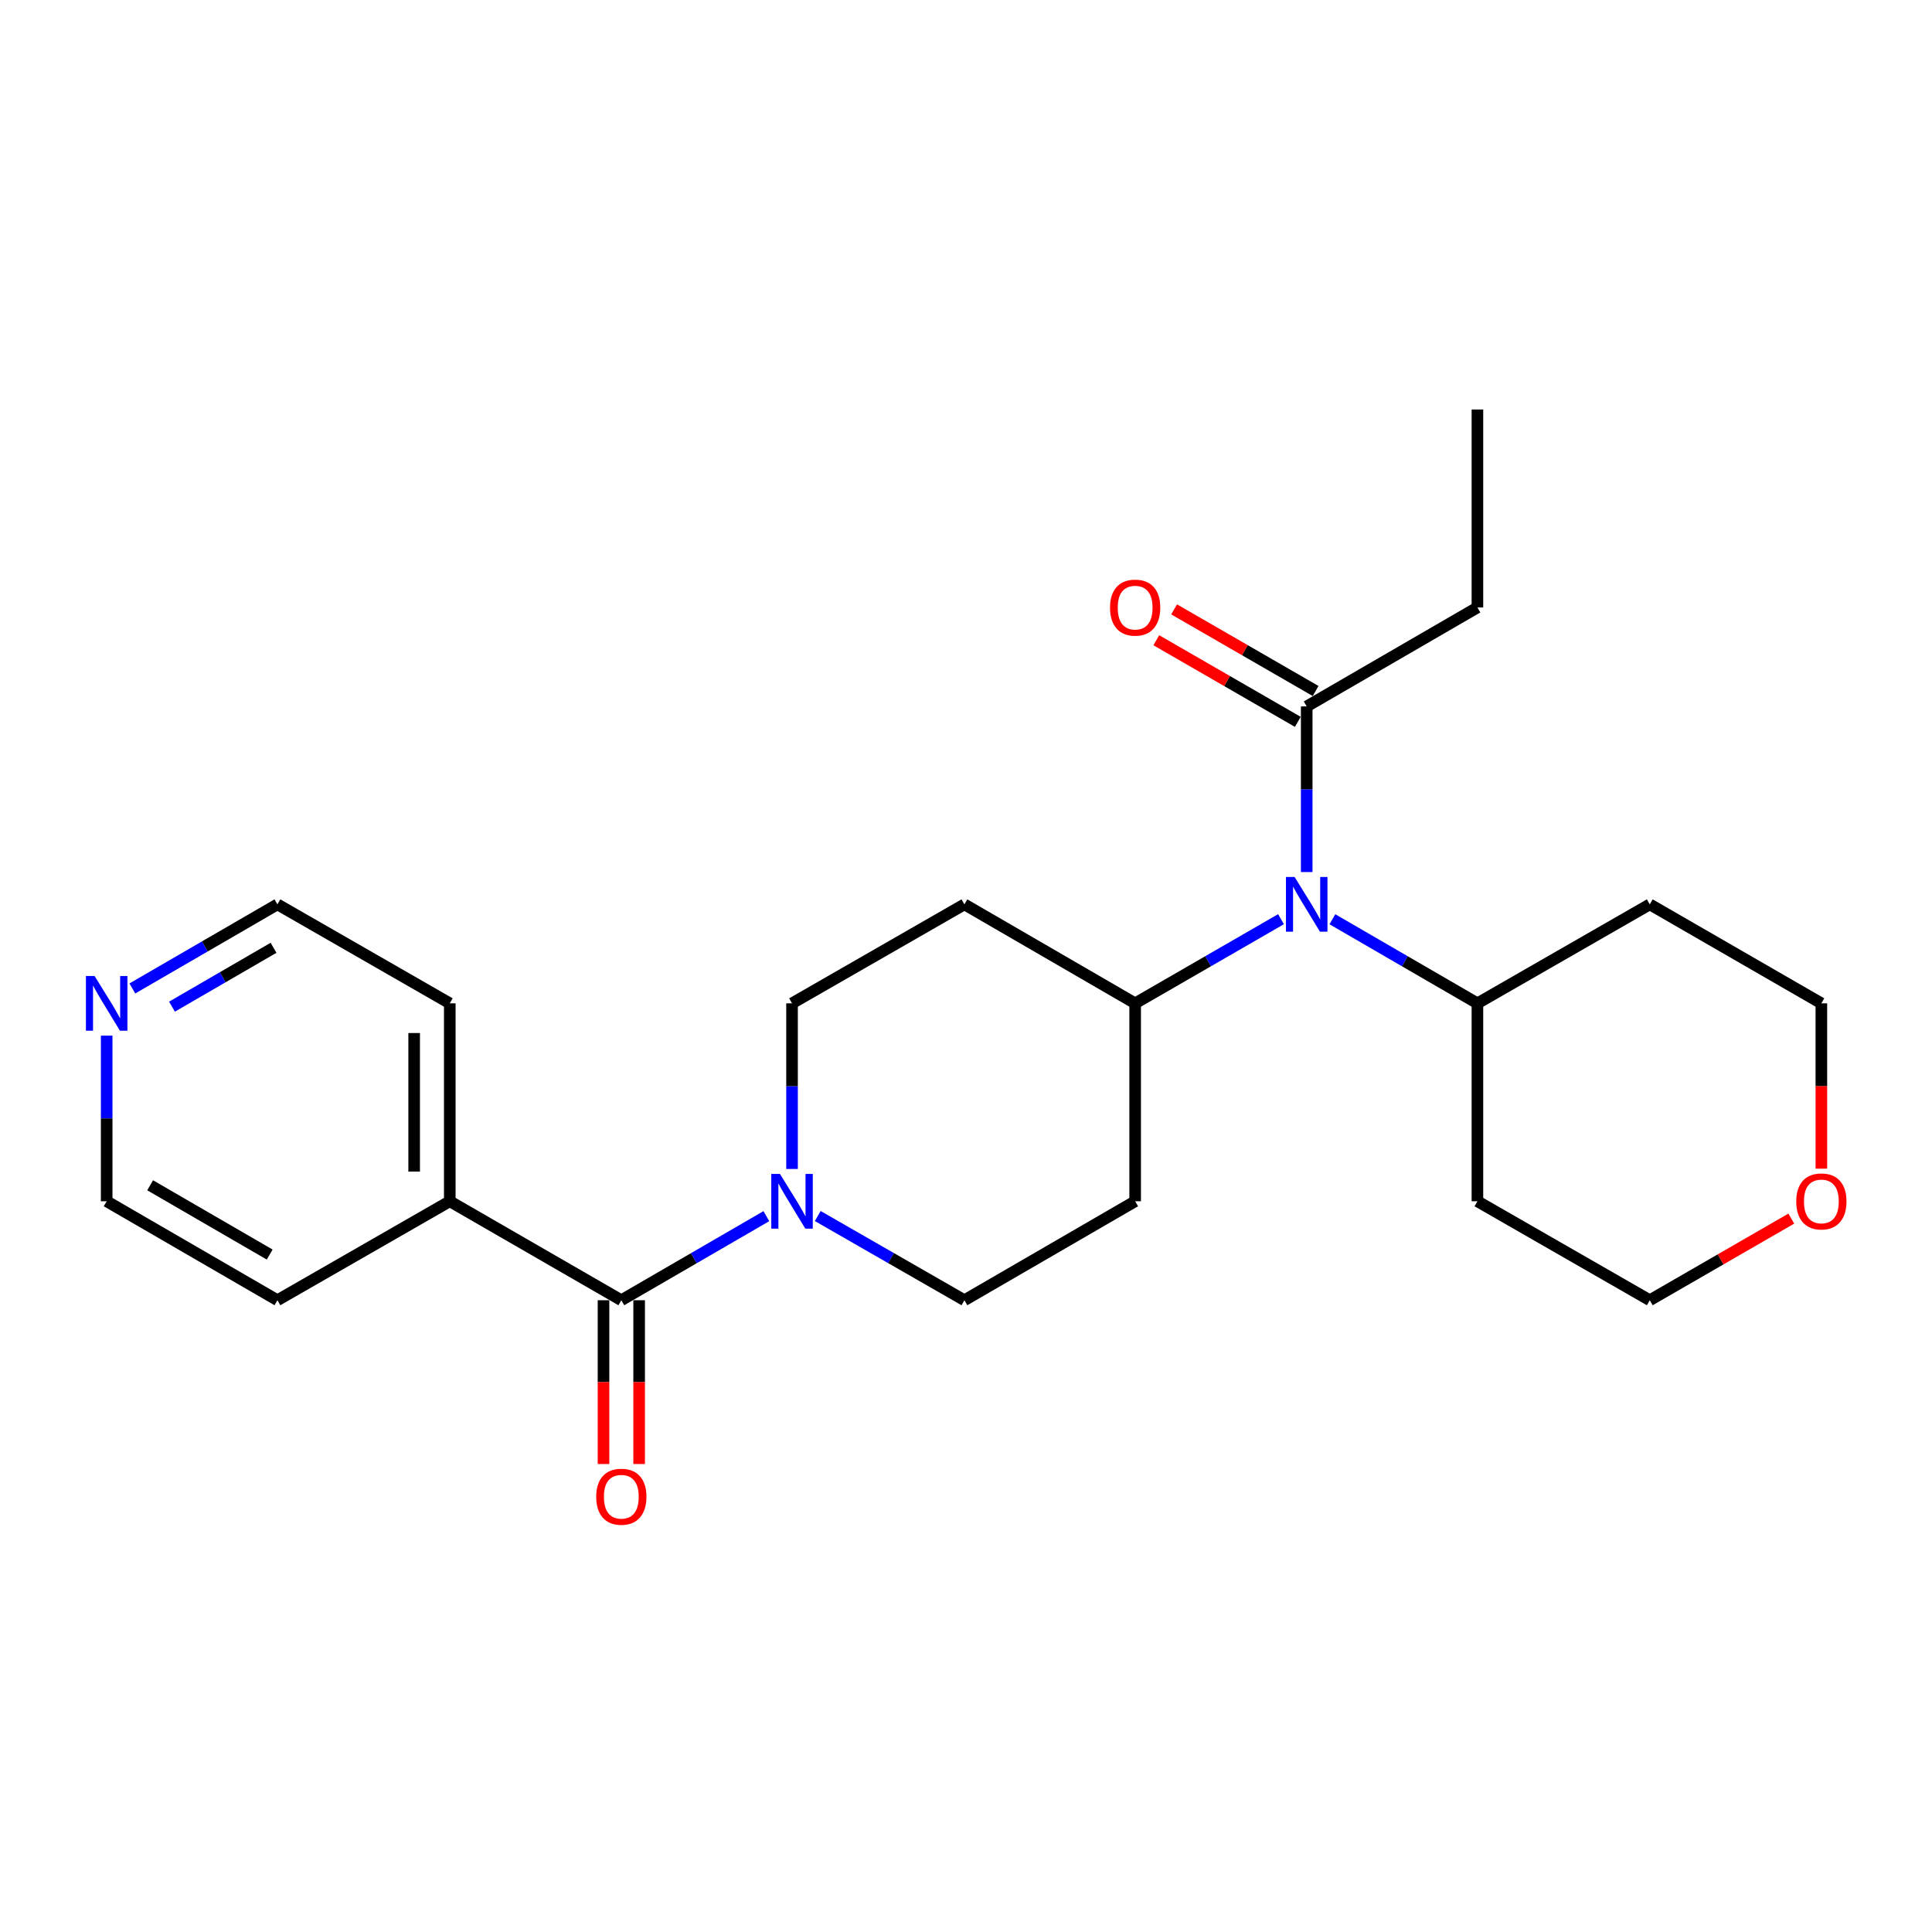<?xml version='1.0' encoding='iso-8859-1'?>
<svg version='1.1' baseProfile='full'
              xmlns='http://www.w3.org/2000/svg'
                      xmlns:rdkit='http://www.rdkit.org/xml'
                      xmlns:xlink='http://www.w3.org/1999/xlink'
                  xml:space='preserve'
width='1000px' height='1000px' viewBox='0 0 1000 1000'>
<!-- END OF HEADER -->
<rect style='opacity:1.0;fill:#FFFFFF;stroke:none' width='1000' height='1000' x='0' y='0'> </rect>
<path class='bond-0' d='M 321.596,672.997 L 359.13,651.239' style='fill:none;fill-rule:evenodd;stroke:#000000;stroke-width:6px;stroke-linecap:butt;stroke-linejoin:miter;stroke-opacity:1' />
<path class='bond-0' d='M 359.13,651.239 L 396.664,629.48' style='fill:none;fill-rule:evenodd;stroke:#0000FF;stroke-width:6px;stroke-linecap:butt;stroke-linejoin:miter;stroke-opacity:1' />
<path class='bond-8' d='M 312.376,672.997 L 312.376,715.381' style='fill:none;fill-rule:evenodd;stroke:#000000;stroke-width:6px;stroke-linecap:butt;stroke-linejoin:miter;stroke-opacity:1' />
<path class='bond-8' d='M 312.376,715.381 L 312.376,757.764' style='fill:none;fill-rule:evenodd;stroke:#FF0000;stroke-width:6px;stroke-linecap:butt;stroke-linejoin:miter;stroke-opacity:1' />
<path class='bond-8' d='M 330.816,672.997 L 330.816,715.381' style='fill:none;fill-rule:evenodd;stroke:#000000;stroke-width:6px;stroke-linecap:butt;stroke-linejoin:miter;stroke-opacity:1' />
<path class='bond-8' d='M 330.816,715.381 L 330.816,757.764' style='fill:none;fill-rule:evenodd;stroke:#FF0000;stroke-width:6px;stroke-linecap:butt;stroke-linejoin:miter;stroke-opacity:1' />
<path class='bond-9' d='M 321.596,672.997 L 232.805,621.774' style='fill:none;fill-rule:evenodd;stroke:#000000;stroke-width:6px;stroke-linecap:butt;stroke-linejoin:miter;stroke-opacity:1' />
<path class='bond-6' d='M 409.957,605.053 L 409.957,562.189' style='fill:none;fill-rule:evenodd;stroke:#0000FF;stroke-width:6px;stroke-linecap:butt;stroke-linejoin:miter;stroke-opacity:1' />
<path class='bond-6' d='M 409.957,562.189 L 409.957,519.326' style='fill:none;fill-rule:evenodd;stroke:#000000;stroke-width:6px;stroke-linecap:butt;stroke-linejoin:miter;stroke-opacity:1' />
<path class='bond-7' d='M 423.269,629.416 L 461.224,651.207' style='fill:none;fill-rule:evenodd;stroke:#0000FF;stroke-width:6px;stroke-linecap:butt;stroke-linejoin:miter;stroke-opacity:1' />
<path class='bond-7' d='M 461.224,651.207 L 499.178,672.997' style='fill:none;fill-rule:evenodd;stroke:#000000;stroke-width:6px;stroke-linecap:butt;stroke-linejoin:miter;stroke-opacity:1' />
<path class='bond-1' d='M 663.047,475.768 L 625.298,497.547' style='fill:none;fill-rule:evenodd;stroke:#0000FF;stroke-width:6px;stroke-linecap:butt;stroke-linejoin:miter;stroke-opacity:1' />
<path class='bond-1' d='M 625.298,497.547 L 587.549,519.326' style='fill:none;fill-rule:evenodd;stroke:#000000;stroke-width:6px;stroke-linecap:butt;stroke-linejoin:miter;stroke-opacity:1' />
<path class='bond-2' d='M 676.35,451.371 L 676.35,408.508' style='fill:none;fill-rule:evenodd;stroke:#0000FF;stroke-width:6px;stroke-linecap:butt;stroke-linejoin:miter;stroke-opacity:1' />
<path class='bond-2' d='M 676.35,408.508 L 676.35,365.645' style='fill:none;fill-rule:evenodd;stroke:#000000;stroke-width:6px;stroke-linecap:butt;stroke-linejoin:miter;stroke-opacity:1' />
<path class='bond-10' d='M 689.644,475.8 L 727.178,497.563' style='fill:none;fill-rule:evenodd;stroke:#0000FF;stroke-width:6px;stroke-linecap:butt;stroke-linejoin:miter;stroke-opacity:1' />
<path class='bond-10' d='M 727.178,497.563 L 764.711,519.326' style='fill:none;fill-rule:evenodd;stroke:#000000;stroke-width:6px;stroke-linecap:butt;stroke-linejoin:miter;stroke-opacity:1' />
<path class='bond-11' d='M 680.957,357.659 L 644.338,336.535' style='fill:none;fill-rule:evenodd;stroke:#000000;stroke-width:6px;stroke-linecap:butt;stroke-linejoin:miter;stroke-opacity:1' />
<path class='bond-11' d='M 644.338,336.535 L 607.719,315.412' style='fill:none;fill-rule:evenodd;stroke:#FF0000;stroke-width:6px;stroke-linecap:butt;stroke-linejoin:miter;stroke-opacity:1' />
<path class='bond-11' d='M 671.743,373.632 L 635.124,352.509' style='fill:none;fill-rule:evenodd;stroke:#000000;stroke-width:6px;stroke-linecap:butt;stroke-linejoin:miter;stroke-opacity:1' />
<path class='bond-11' d='M 635.124,352.509 L 598.505,331.386' style='fill:none;fill-rule:evenodd;stroke:#FF0000;stroke-width:6px;stroke-linecap:butt;stroke-linejoin:miter;stroke-opacity:1' />
<path class='bond-16' d='M 676.35,365.645 L 764.711,314.422' style='fill:none;fill-rule:evenodd;stroke:#000000;stroke-width:6px;stroke-linecap:butt;stroke-linejoin:miter;stroke-opacity:1' />
<path class='bond-3' d='M 587.549,519.326 L 587.549,621.774' style='fill:none;fill-rule:evenodd;stroke:#000000;stroke-width:6px;stroke-linecap:butt;stroke-linejoin:miter;stroke-opacity:1' />
<path class='bond-25' d='M 587.549,519.326 L 499.178,468.093' style='fill:none;fill-rule:evenodd;stroke:#000000;stroke-width:6px;stroke-linecap:butt;stroke-linejoin:miter;stroke-opacity:1' />
<path class='bond-4' d='M 587.549,621.774 L 499.178,672.997' style='fill:none;fill-rule:evenodd;stroke:#000000;stroke-width:6px;stroke-linecap:butt;stroke-linejoin:miter;stroke-opacity:1' />
<path class='bond-5' d='M 499.178,468.093 L 409.957,519.326' style='fill:none;fill-rule:evenodd;stroke:#000000;stroke-width:6px;stroke-linecap:butt;stroke-linejoin:miter;stroke-opacity:1' />
<path class='bond-21' d='M 232.805,621.774 L 143.594,672.997' style='fill:none;fill-rule:evenodd;stroke:#000000;stroke-width:6px;stroke-linecap:butt;stroke-linejoin:miter;stroke-opacity:1' />
<path class='bond-22' d='M 232.805,621.774 L 232.805,519.326' style='fill:none;fill-rule:evenodd;stroke:#000000;stroke-width:6px;stroke-linecap:butt;stroke-linejoin:miter;stroke-opacity:1' />
<path class='bond-22' d='M 214.365,606.407 L 214.365,534.694' style='fill:none;fill-rule:evenodd;stroke:#000000;stroke-width:6px;stroke-linecap:butt;stroke-linejoin:miter;stroke-opacity:1' />
<path class='bond-14' d='M 764.711,519.326 L 853.922,468.093' style='fill:none;fill-rule:evenodd;stroke:#000000;stroke-width:6px;stroke-linecap:butt;stroke-linejoin:miter;stroke-opacity:1' />
<path class='bond-15' d='M 764.711,519.326 L 764.711,621.774' style='fill:none;fill-rule:evenodd;stroke:#000000;stroke-width:6px;stroke-linecap:butt;stroke-linejoin:miter;stroke-opacity:1' />
<path class='bond-12' d='M 68.507,511.62 L 106.05,489.856' style='fill:none;fill-rule:evenodd;stroke:#0000FF;stroke-width:6px;stroke-linecap:butt;stroke-linejoin:miter;stroke-opacity:1' />
<path class='bond-12' d='M 106.05,489.856 L 143.594,468.093' style='fill:none;fill-rule:evenodd;stroke:#000000;stroke-width:6px;stroke-linecap:butt;stroke-linejoin:miter;stroke-opacity:1' />
<path class='bond-12' d='M 89.018,521.045 L 115.299,505.81' style='fill:none;fill-rule:evenodd;stroke:#0000FF;stroke-width:6px;stroke-linecap:butt;stroke-linejoin:miter;stroke-opacity:1' />
<path class='bond-12' d='M 115.299,505.81 L 141.579,490.575' style='fill:none;fill-rule:evenodd;stroke:#000000;stroke-width:6px;stroke-linecap:butt;stroke-linejoin:miter;stroke-opacity:1' />
<path class='bond-24' d='M 55.213,536.048 L 55.213,578.911' style='fill:none;fill-rule:evenodd;stroke:#0000FF;stroke-width:6px;stroke-linecap:butt;stroke-linejoin:miter;stroke-opacity:1' />
<path class='bond-24' d='M 55.213,578.911 L 55.213,621.774' style='fill:none;fill-rule:evenodd;stroke:#000000;stroke-width:6px;stroke-linecap:butt;stroke-linejoin:miter;stroke-opacity:1' />
<path class='bond-13' d='M 927.171,630.75 L 890.546,651.874' style='fill:none;fill-rule:evenodd;stroke:#FF0000;stroke-width:6px;stroke-linecap:butt;stroke-linejoin:miter;stroke-opacity:1' />
<path class='bond-13' d='M 890.546,651.874 L 853.922,672.997' style='fill:none;fill-rule:evenodd;stroke:#000000;stroke-width:6px;stroke-linecap:butt;stroke-linejoin:miter;stroke-opacity:1' />
<path class='bond-26' d='M 942.734,604.893 L 942.734,562.109' style='fill:none;fill-rule:evenodd;stroke:#FF0000;stroke-width:6px;stroke-linecap:butt;stroke-linejoin:miter;stroke-opacity:1' />
<path class='bond-26' d='M 942.734,562.109 L 942.734,519.326' style='fill:none;fill-rule:evenodd;stroke:#000000;stroke-width:6px;stroke-linecap:butt;stroke-linejoin:miter;stroke-opacity:1' />
<path class='bond-18' d='M 853.922,468.093 L 942.734,519.326' style='fill:none;fill-rule:evenodd;stroke:#000000;stroke-width:6px;stroke-linecap:butt;stroke-linejoin:miter;stroke-opacity:1' />
<path class='bond-17' d='M 764.711,621.774 L 853.922,672.997' style='fill:none;fill-rule:evenodd;stroke:#000000;stroke-width:6px;stroke-linecap:butt;stroke-linejoin:miter;stroke-opacity:1' />
<path class='bond-23' d='M 764.711,314.422 L 764.711,211.964' style='fill:none;fill-rule:evenodd;stroke:#000000;stroke-width:6px;stroke-linecap:butt;stroke-linejoin:miter;stroke-opacity:1' />
<path class='bond-19' d='M 143.594,468.093 L 232.805,519.326' style='fill:none;fill-rule:evenodd;stroke:#000000;stroke-width:6px;stroke-linecap:butt;stroke-linejoin:miter;stroke-opacity:1' />
<path class='bond-20' d='M 55.213,621.774 L 143.594,672.997' style='fill:none;fill-rule:evenodd;stroke:#000000;stroke-width:6px;stroke-linecap:butt;stroke-linejoin:miter;stroke-opacity:1' />
<path class='bond-20' d='M 77.717,613.503 L 139.584,649.359' style='fill:none;fill-rule:evenodd;stroke:#000000;stroke-width:6px;stroke-linecap:butt;stroke-linejoin:miter;stroke-opacity:1' />
<path  class='atom-1' d='M 403.697 607.614
L 412.977 622.614
Q 413.897 624.094, 415.377 626.774
Q 416.857 629.454, 416.937 629.614
L 416.937 607.614
L 420.697 607.614
L 420.697 635.934
L 416.817 635.934
L 406.857 619.534
Q 405.697 617.614, 404.457 615.414
Q 403.257 613.214, 402.897 612.534
L 402.897 635.934
L 399.217 635.934
L 399.217 607.614
L 403.697 607.614
' fill='#0000FF'/>
<path  class='atom-2' d='M 670.09 453.933
L 679.37 468.933
Q 680.29 470.413, 681.77 473.093
Q 683.25 475.773, 683.33 475.933
L 683.33 453.933
L 687.09 453.933
L 687.09 482.253
L 683.21 482.253
L 673.25 465.853
Q 672.09 463.933, 670.85 461.733
Q 669.65 459.533, 669.29 458.853
L 669.29 482.253
L 665.61 482.253
L 665.61 453.933
L 670.09 453.933
' fill='#0000FF'/>
<path  class='atom-9' d='M 308.596 774.705
Q 308.596 767.905, 311.956 764.105
Q 315.316 760.305, 321.596 760.305
Q 327.876 760.305, 331.236 764.105
Q 334.596 767.905, 334.596 774.705
Q 334.596 781.585, 331.196 785.505
Q 327.796 789.385, 321.596 789.385
Q 315.356 789.385, 311.956 785.505
Q 308.596 781.625, 308.596 774.705
M 321.596 786.185
Q 325.916 786.185, 328.236 783.305
Q 330.596 780.385, 330.596 774.705
Q 330.596 769.145, 328.236 766.345
Q 325.916 763.505, 321.596 763.505
Q 317.276 763.505, 314.916 766.305
Q 312.596 769.105, 312.596 774.705
Q 312.596 780.425, 314.916 783.305
Q 317.276 786.185, 321.596 786.185
' fill='#FF0000'/>
<path  class='atom-12' d='M 574.549 314.502
Q 574.549 307.702, 577.909 303.902
Q 581.269 300.102, 587.549 300.102
Q 593.829 300.102, 597.189 303.902
Q 600.549 307.702, 600.549 314.502
Q 600.549 321.382, 597.149 325.302
Q 593.749 329.182, 587.549 329.182
Q 581.309 329.182, 577.909 325.302
Q 574.549 321.422, 574.549 314.502
M 587.549 325.982
Q 591.869 325.982, 594.189 323.102
Q 596.549 320.182, 596.549 314.502
Q 596.549 308.942, 594.189 306.142
Q 591.869 303.302, 587.549 303.302
Q 583.229 303.302, 580.869 306.102
Q 578.549 308.902, 578.549 314.502
Q 578.549 320.222, 580.869 323.102
Q 583.229 325.982, 587.549 325.982
' fill='#FF0000'/>
<path  class='atom-13' d='M 48.953 505.166
L 58.233 520.166
Q 59.153 521.646, 60.633 524.326
Q 62.113 527.006, 62.193 527.166
L 62.193 505.166
L 65.953 505.166
L 65.953 533.486
L 62.073 533.486
L 52.113 517.086
Q 50.953 515.166, 49.713 512.966
Q 48.513 510.766, 48.153 510.086
L 48.153 533.486
L 44.473 533.486
L 44.473 505.166
L 48.953 505.166
' fill='#0000FF'/>
<path  class='atom-14' d='M 929.734 621.854
Q 929.734 615.054, 933.094 611.254
Q 936.454 607.454, 942.734 607.454
Q 949.014 607.454, 952.374 611.254
Q 955.734 615.054, 955.734 621.854
Q 955.734 628.734, 952.334 632.654
Q 948.934 636.534, 942.734 636.534
Q 936.494 636.534, 933.094 632.654
Q 929.734 628.774, 929.734 621.854
M 942.734 633.334
Q 947.054 633.334, 949.374 630.454
Q 951.734 627.534, 951.734 621.854
Q 951.734 616.294, 949.374 613.494
Q 947.054 610.654, 942.734 610.654
Q 938.414 610.654, 936.054 613.454
Q 933.734 616.254, 933.734 621.854
Q 933.734 627.574, 936.054 630.454
Q 938.414 633.334, 942.734 633.334
' fill='#FF0000'/>
</svg>
